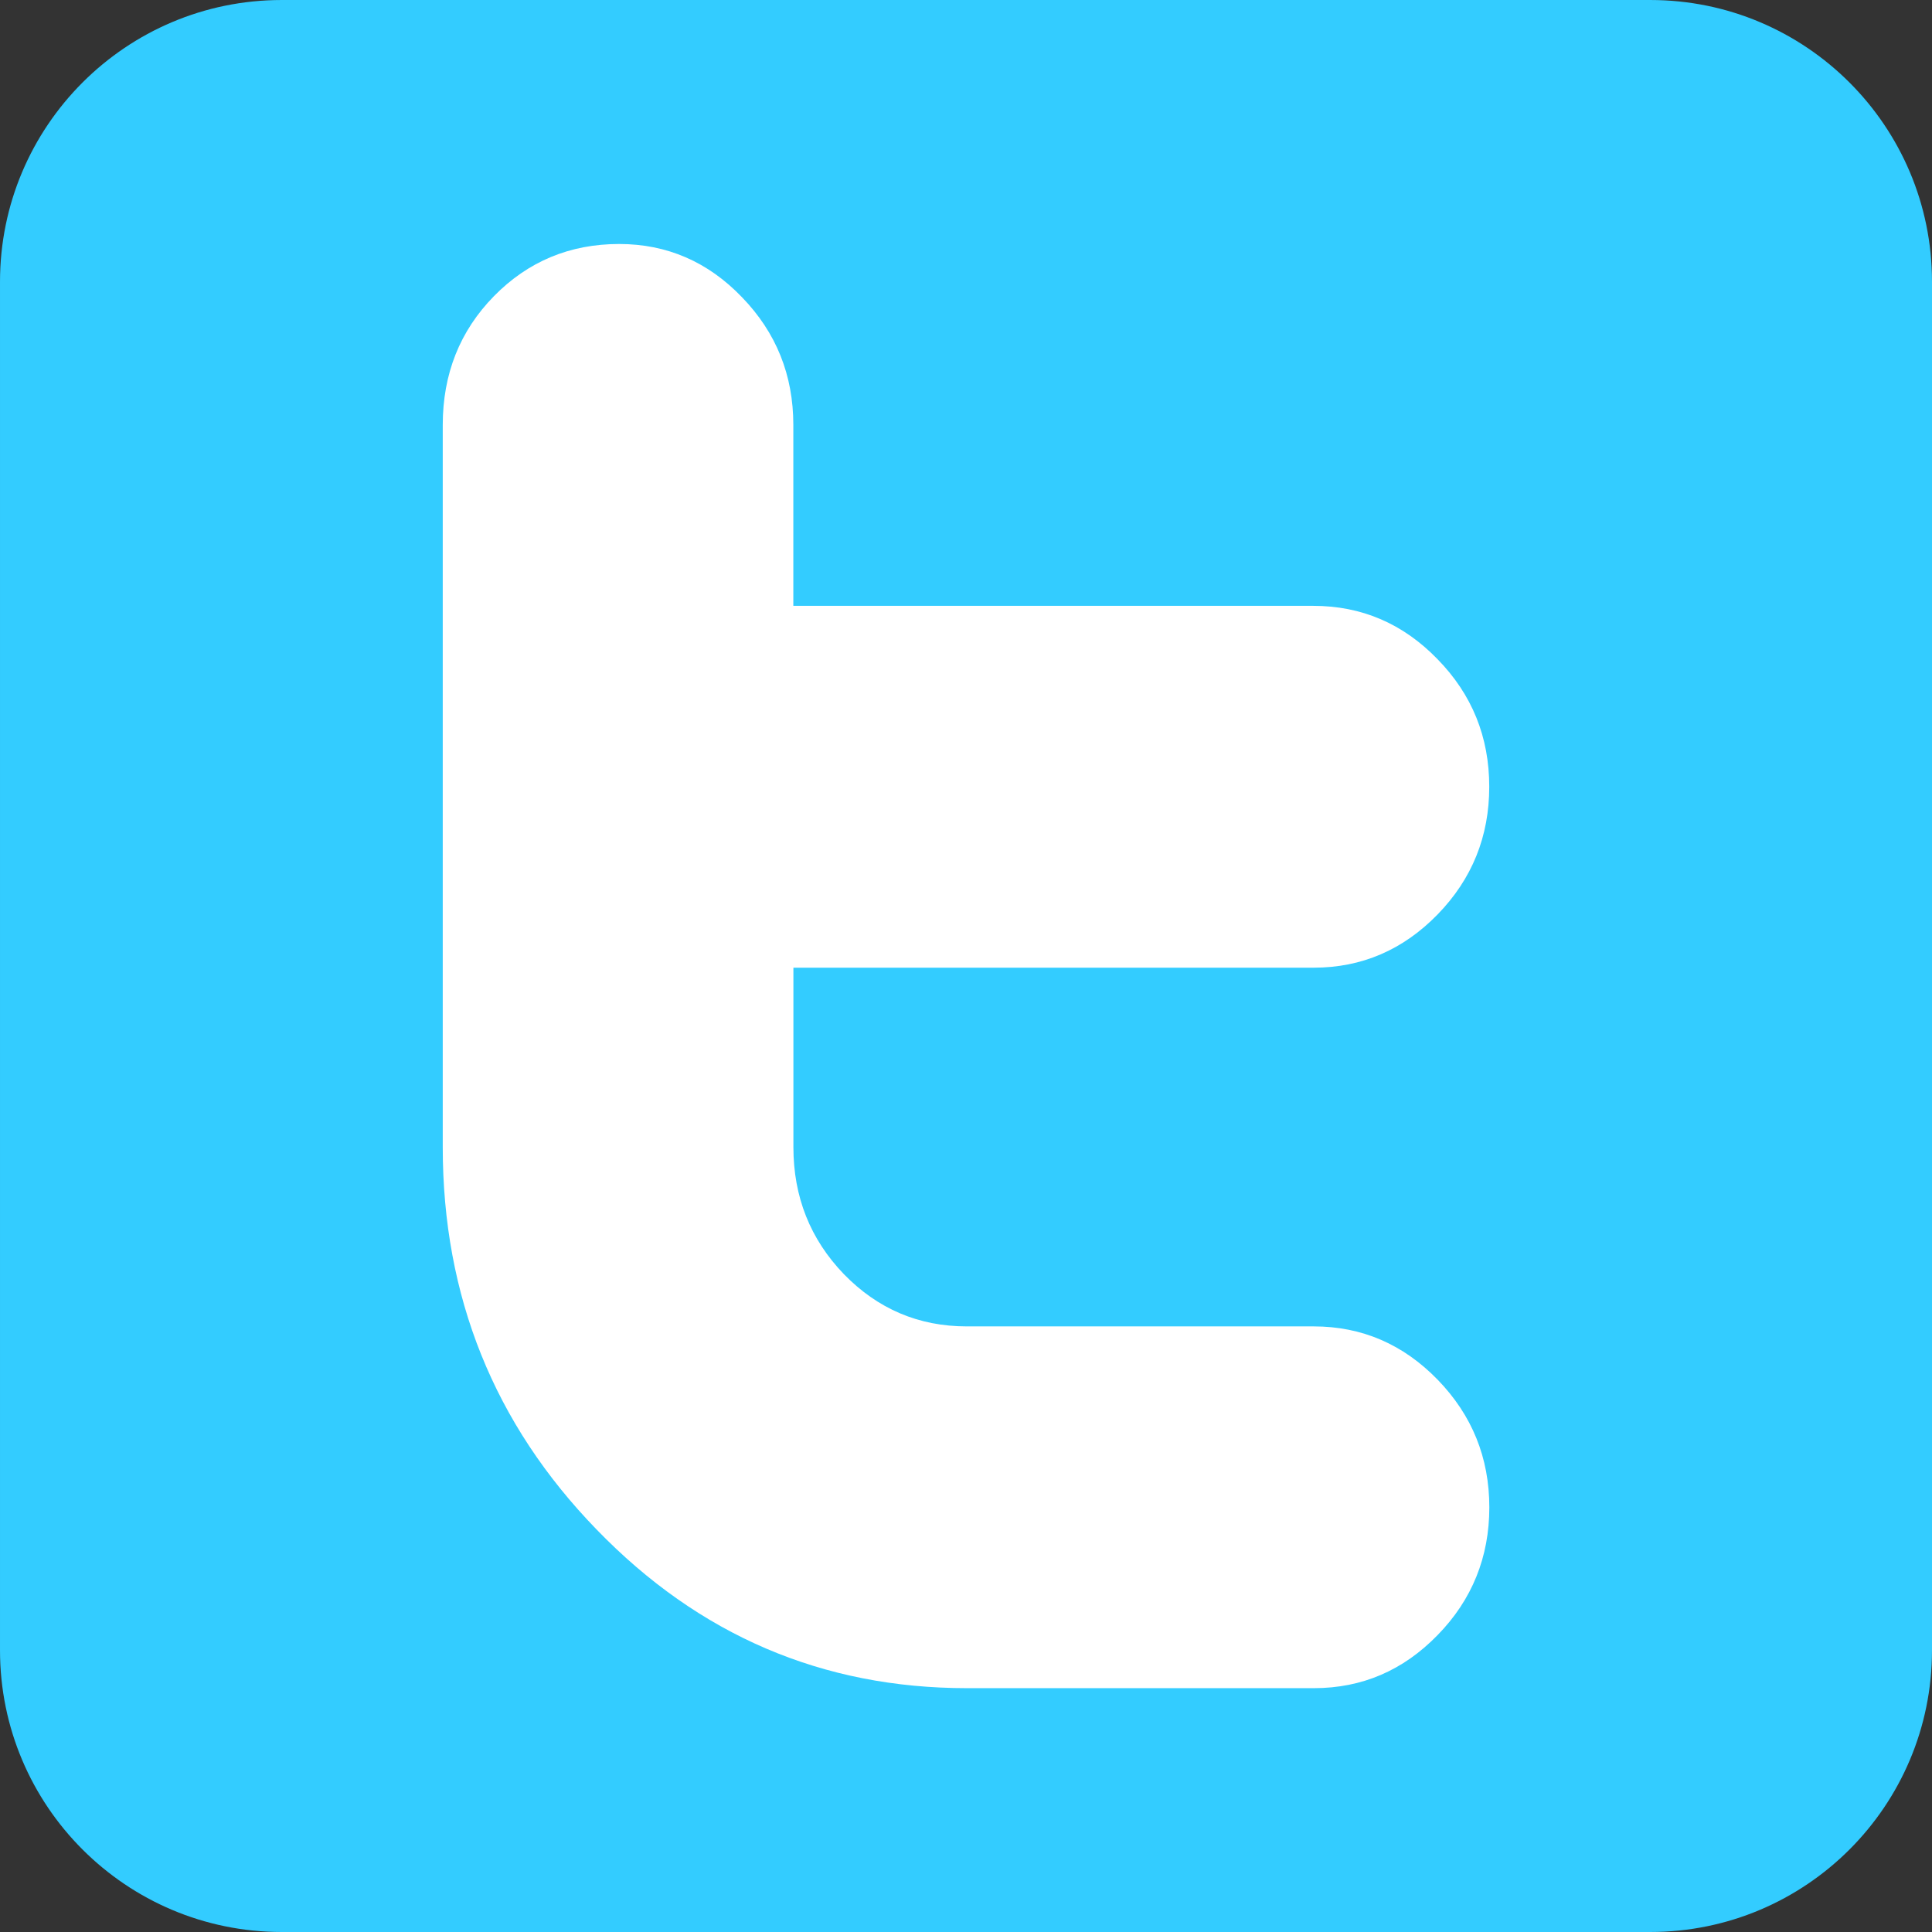 <?xml version="1.0" encoding="utf-8"?>
<!-- Generator: Adobe Illustrator 15.0.0, SVG Export Plug-In . SVG Version: 6.00 Build 0)  -->
<!DOCTYPE svg PUBLIC "-//W3C//DTD SVG 1.1//EN" "http://www.w3.org/Graphics/SVG/1.1/DTD/svg11.dtd">
<svg version="1.1"
	 id="svg2" inkscape:version="0.47 r22583" sodipodi:version="0.32" sodipodi:docname="youtube.svg" inkscape:output_extension="org.inkscape.output.svg.inkscape" xmlns:sodipodi="http://sodipodi.sourceforge.net/DTD/sodipodi-0.dtd" xmlns:cc="http://creativecommons.org/ns#" xmlns:inkscape="http://www.inkscape.org/namespaces/inkscape" xmlns:svg="http://www.w3.org/2000/svg" xmlns:rdf="http://www.w3.org/1999/02/22-rdf-syntax-ns#" xmlns:dc="http://purl.org/dc/elements/1.1/"
	 xmlns="http://www.w3.org/2000/svg" xmlns:xlink="http://www.w3.org/1999/xlink" x="0px" y="0px" width="24px" height="24px"
	 viewBox="116 116 24 24" enable-background="new 116 116 24 24" xml:space="preserve">
<rect x="116" y="116" width="24" height="24" fill="#333333" stroke="none"/>
<sodipodi:namedview  id="base" inkscape:window-x="1" inkscape:window-y="298" inkscape:window-width="685" inkscape:pageopacity="0.0" inkscape:pageshadow="2" inkscape:document-units="px" inkscape:window-height="682" inkscape:current-layer="layer1" inkscape:window-maximized="0" bordercolor="#666666" borderopacity="1.0" inkscape:zoom="0.12374369" showgrid="false" inkscape:cy="64.459739" inkscape:cx="112.30587" pagecolor="#ffffff">
	</sodipodi:namedview>
<path fill="#33CCFF" d="M140,136.5c0,1.934-1.566,3.5-3.5,3.5h-17c-1.933,0-3.5-1.566-3.5-3.5v-17c0-1.933,1.567-3.5,3.5-3.5h17
	c1.934,0,3.5,1.567,3.5,3.5V136.5z"/>
<path id="twitter" sodipodi:nodetypes="ccscscscscsscsscscsscsccc" inkscape:connector-curvature="0" fill="#FFFFFF" d="
	M132.319,128.021c0.598,0,1.111-0.222,1.539-0.661c0.429-0.441,0.642-0.97,0.642-1.587s-0.213-1.146-0.644-1.586
	c-0.428-0.441-0.942-0.661-1.543-0.661h-6.458v-2.248c0-0.617-0.212-1.146-0.637-1.585c-0.424-0.442-0.934-0.662-1.527-0.662
	c-0.612,0-1.131,0.216-1.555,0.648c-0.424,0.433-0.636,0.966-0.636,1.601v8.971c0,1.852,0.636,3.436,1.911,4.749
	c1.273,1.315,2.807,1.971,4.601,1.971h4.309c0.599,0,1.11-0.22,1.538-0.66c0.428-0.438,0.642-0.97,0.642-1.586
	s-0.214-1.145-0.642-1.586c-0.428-0.44-0.941-0.662-1.539-0.662h-4.309c-0.599,0-1.107-0.217-1.527-0.648
	c-0.419-0.435-0.628-0.961-0.628-1.579v-2.229L132.319,128.021L132.319,128.021z"/>
</svg>
